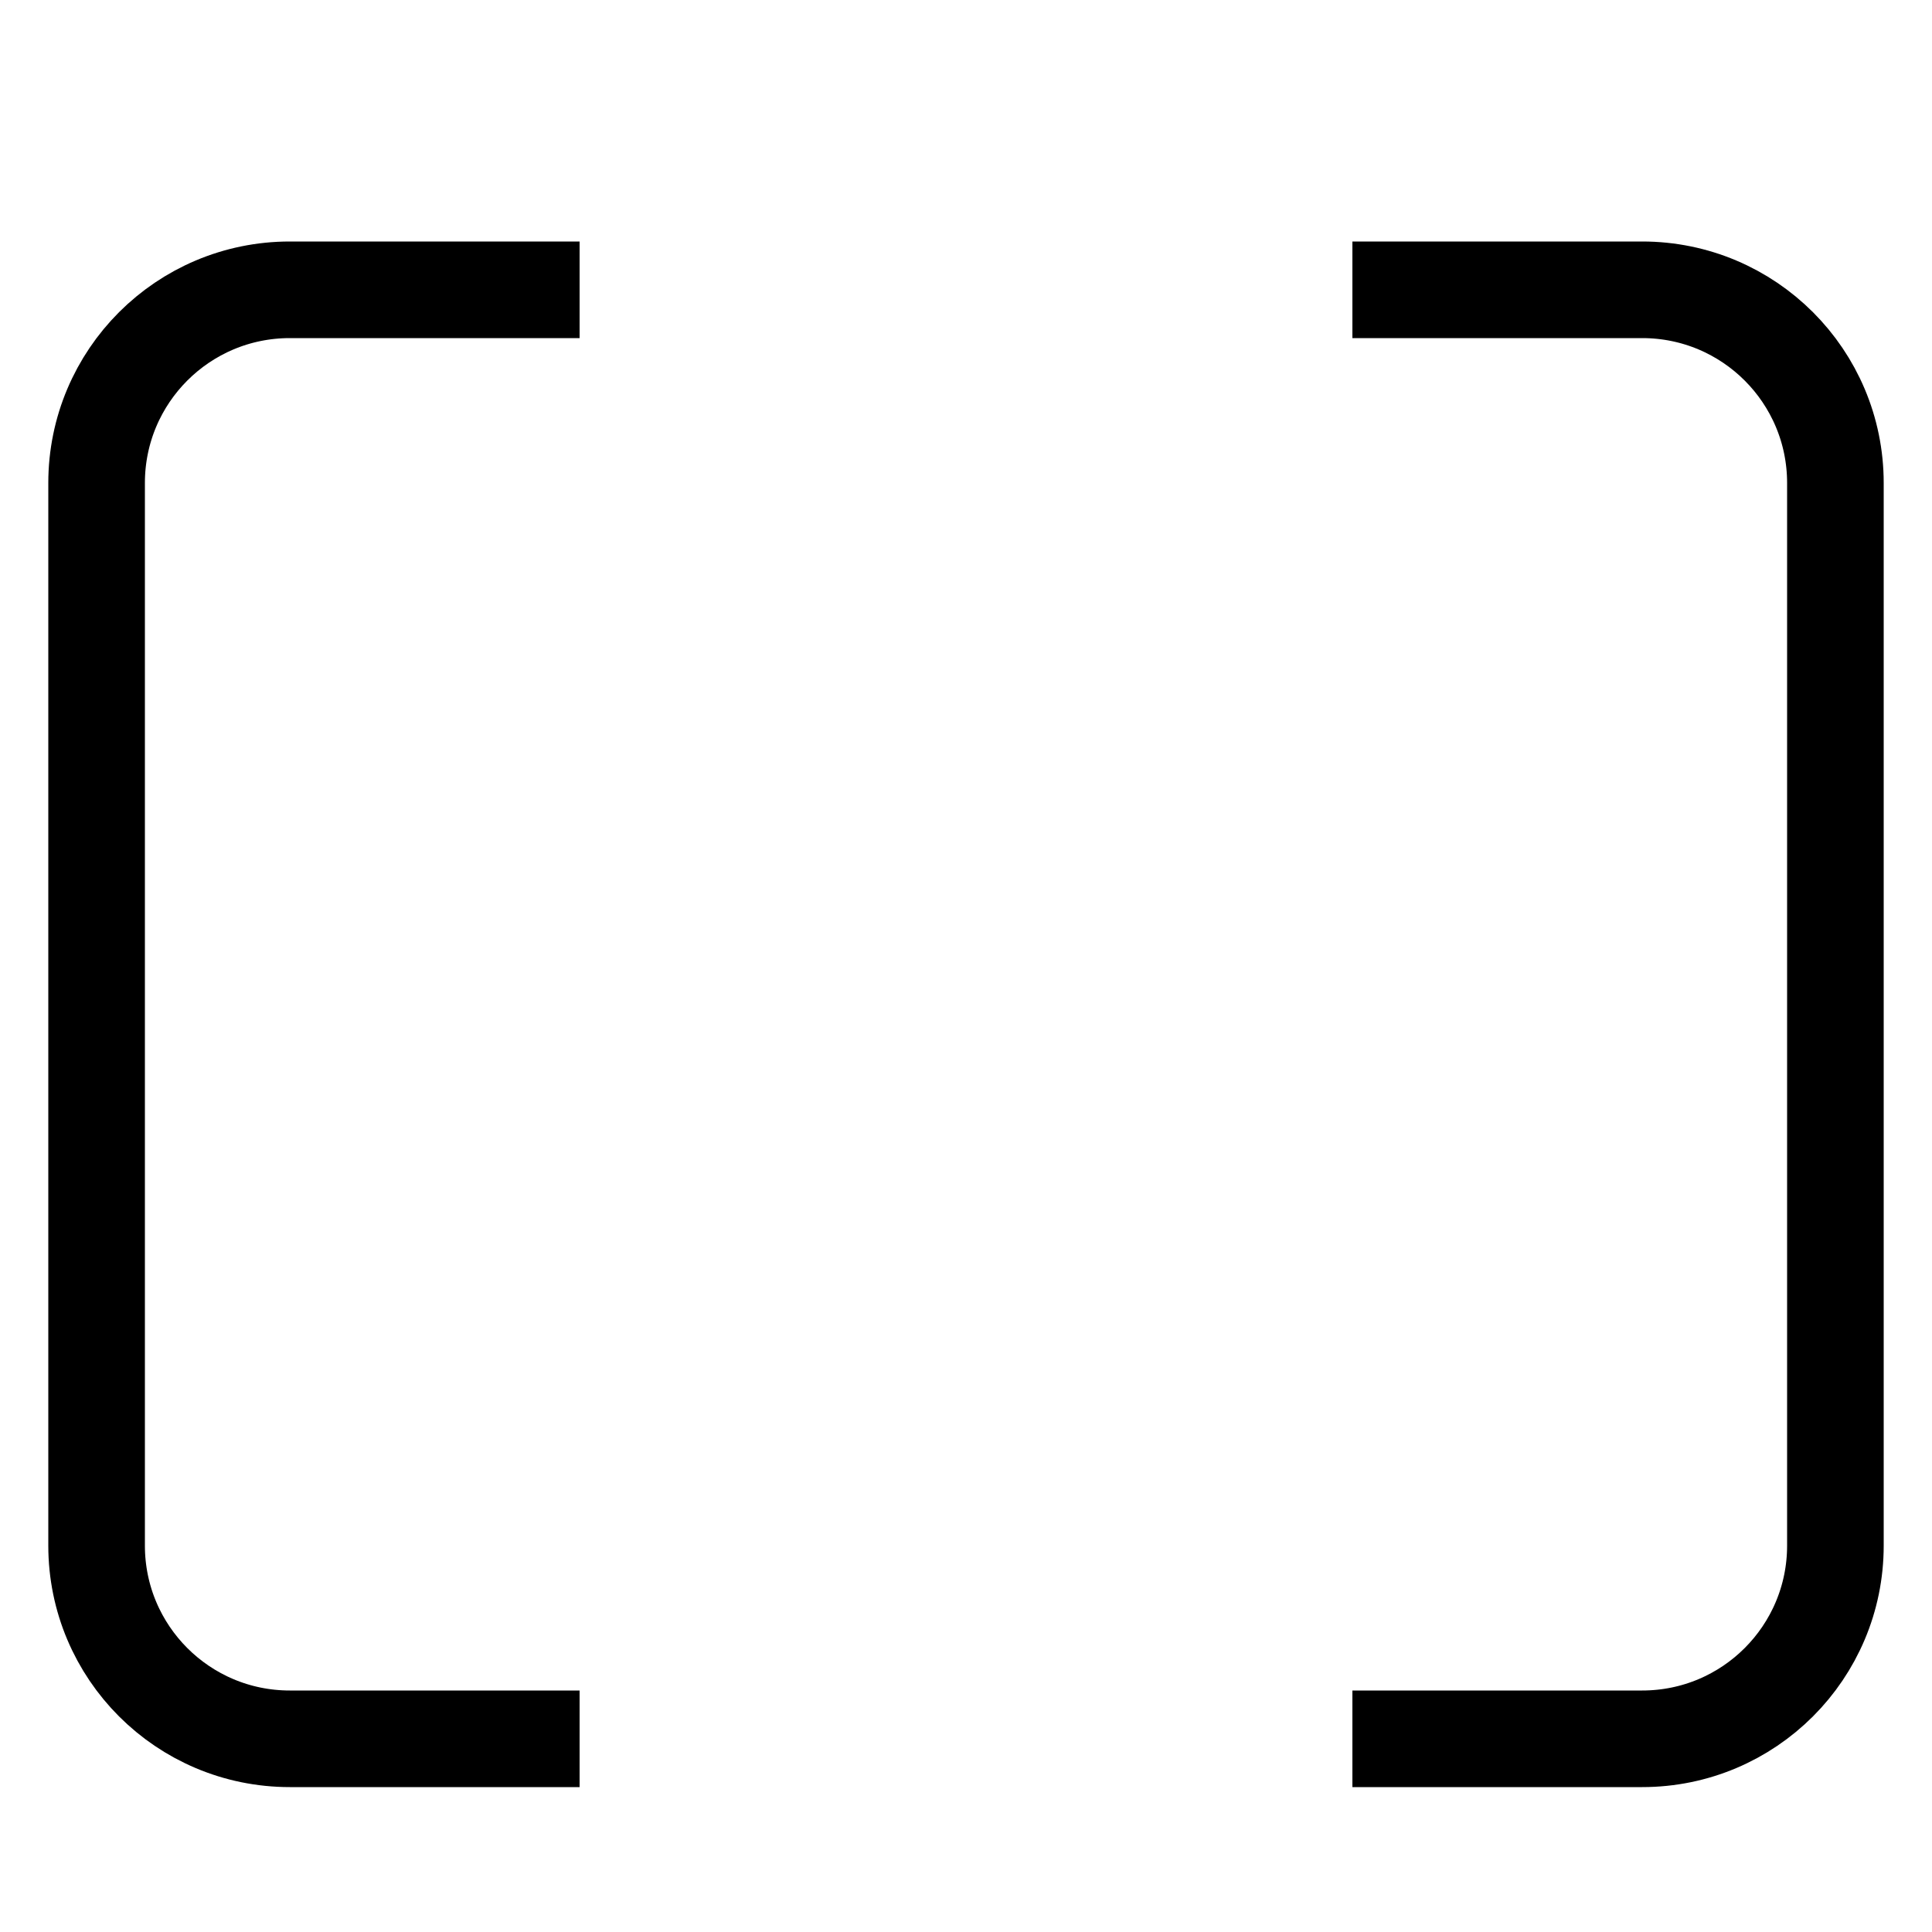 <svg viewBox="0 0 20 20" fill="none" xmlns="http://www.w3.org/2000/svg">
    <path d="M6 3H3C1.895 3 1 3.895 1 5V16C1 17.105 1.895 18 3 18H6" stroke="currentColor"/>
    <path d="M14 3H17C18.105 3 19 3.895 19 5V16C19 17.105 18.105 18 17 18H14" stroke="currentColor"/>
</svg>
